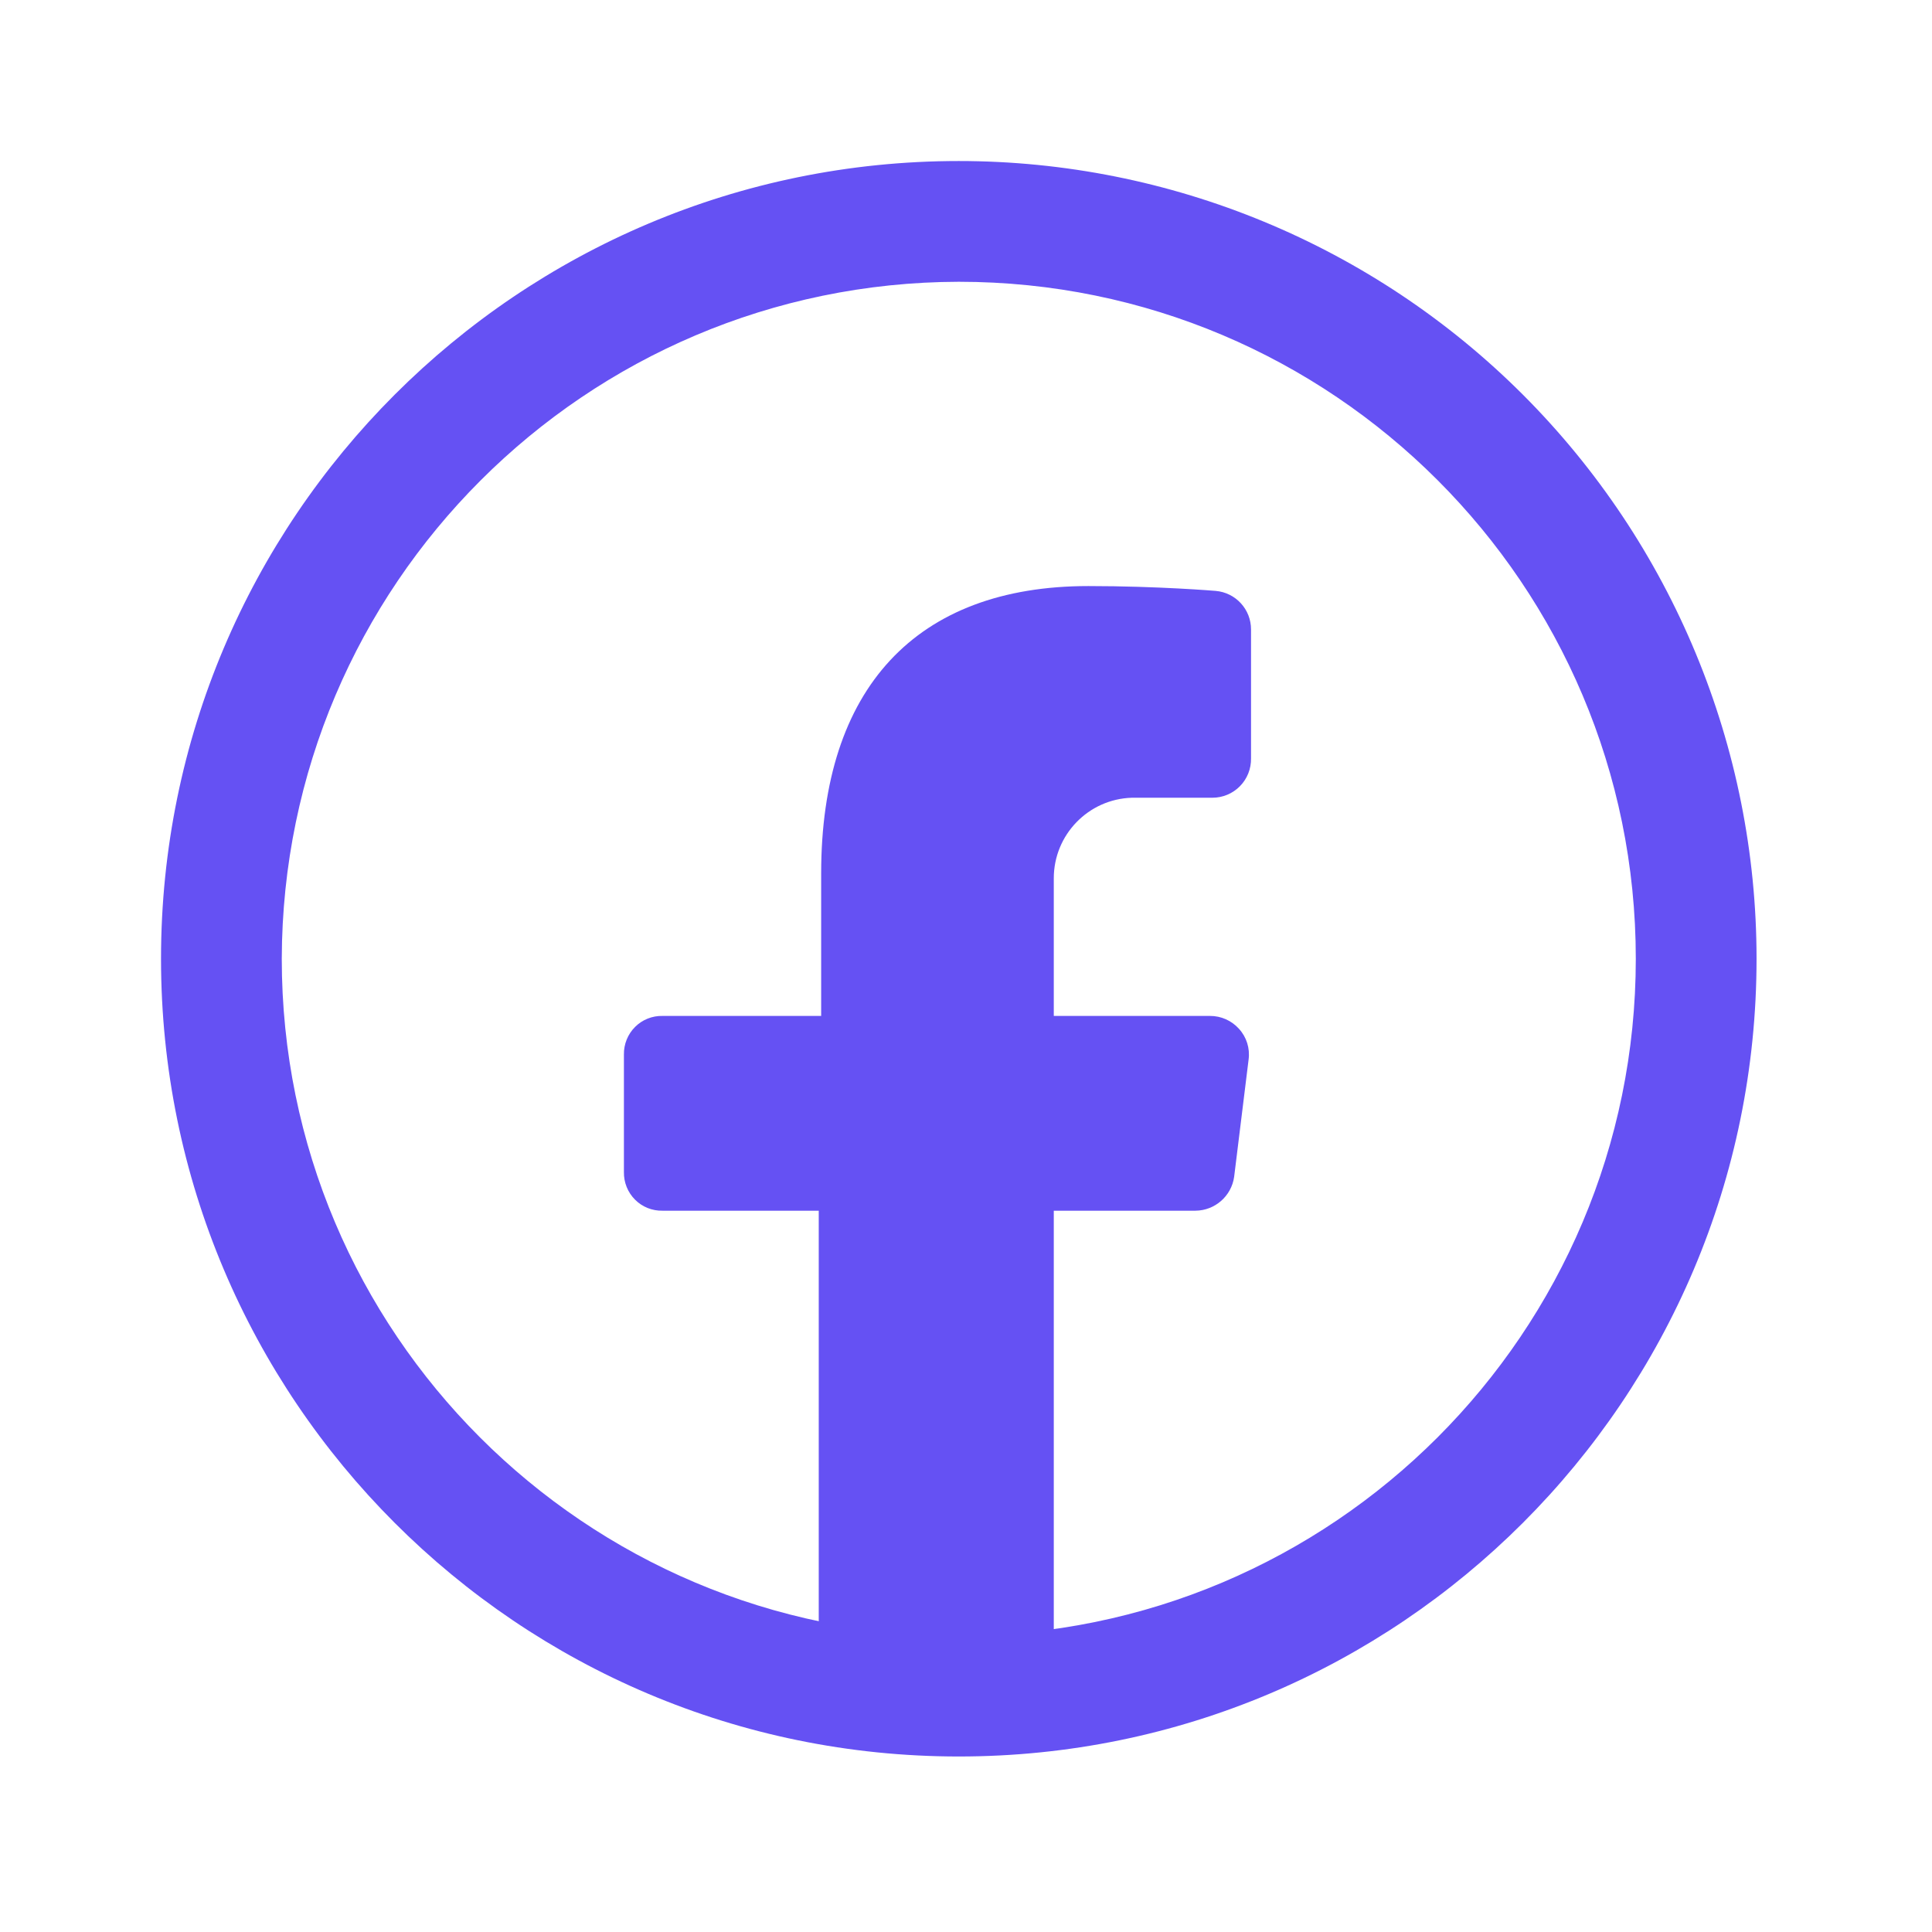 <svg width="32" height="32" viewBox="0 0 32 32" fill="none" xmlns="http://www.w3.org/2000/svg">
<path d="M18.747 13.213H20.081C20.253 13.213 20.418 13.144 20.538 13.021C20.659 12.898 20.724 12.732 20.721 12.56V10.427C20.722 10.093 20.467 9.815 20.134 9.787C20.134 9.787 19.188 9.707 18.027 9.707C15.174 9.707 13.601 11.4 13.601 14.467V16.827H10.974C10.803 16.823 10.638 16.889 10.518 17.01C10.397 17.131 10.331 17.296 10.334 17.467V19.413C10.331 19.584 10.397 19.749 10.518 19.87C10.638 19.991 10.803 20.057 10.974 20.053H13.561V27.6H17.454V20.053H19.801C20.123 20.05 20.395 19.812 20.441 19.494L20.681 17.547C20.705 17.363 20.647 17.177 20.521 17.04C20.399 16.904 20.224 16.826 20.041 16.827H17.454V14.547C17.454 13.826 18.027 13.235 18.747 13.213Z" fill="#6551F3"/>
<path fill-rule="evenodd" clip-rule="evenodd" d="M2.667 15.88C2.667 8.583 8.583 2.667 15.88 2.667C19.385 2.667 22.746 4.059 25.224 6.537C27.701 9.015 29.094 12.376 29.094 15.88C29.094 23.178 23.178 29.093 15.88 29.093C8.583 29.093 2.667 23.178 2.667 15.88ZM27.094 15.88C27.094 9.687 22.073 4.667 15.88 4.667C9.693 4.681 4.682 9.693 4.667 15.88C4.667 22.073 9.687 27.093 15.88 27.093C22.073 27.093 27.094 22.073 27.094 15.88Z" fill="#6551F3"/>
</svg>
